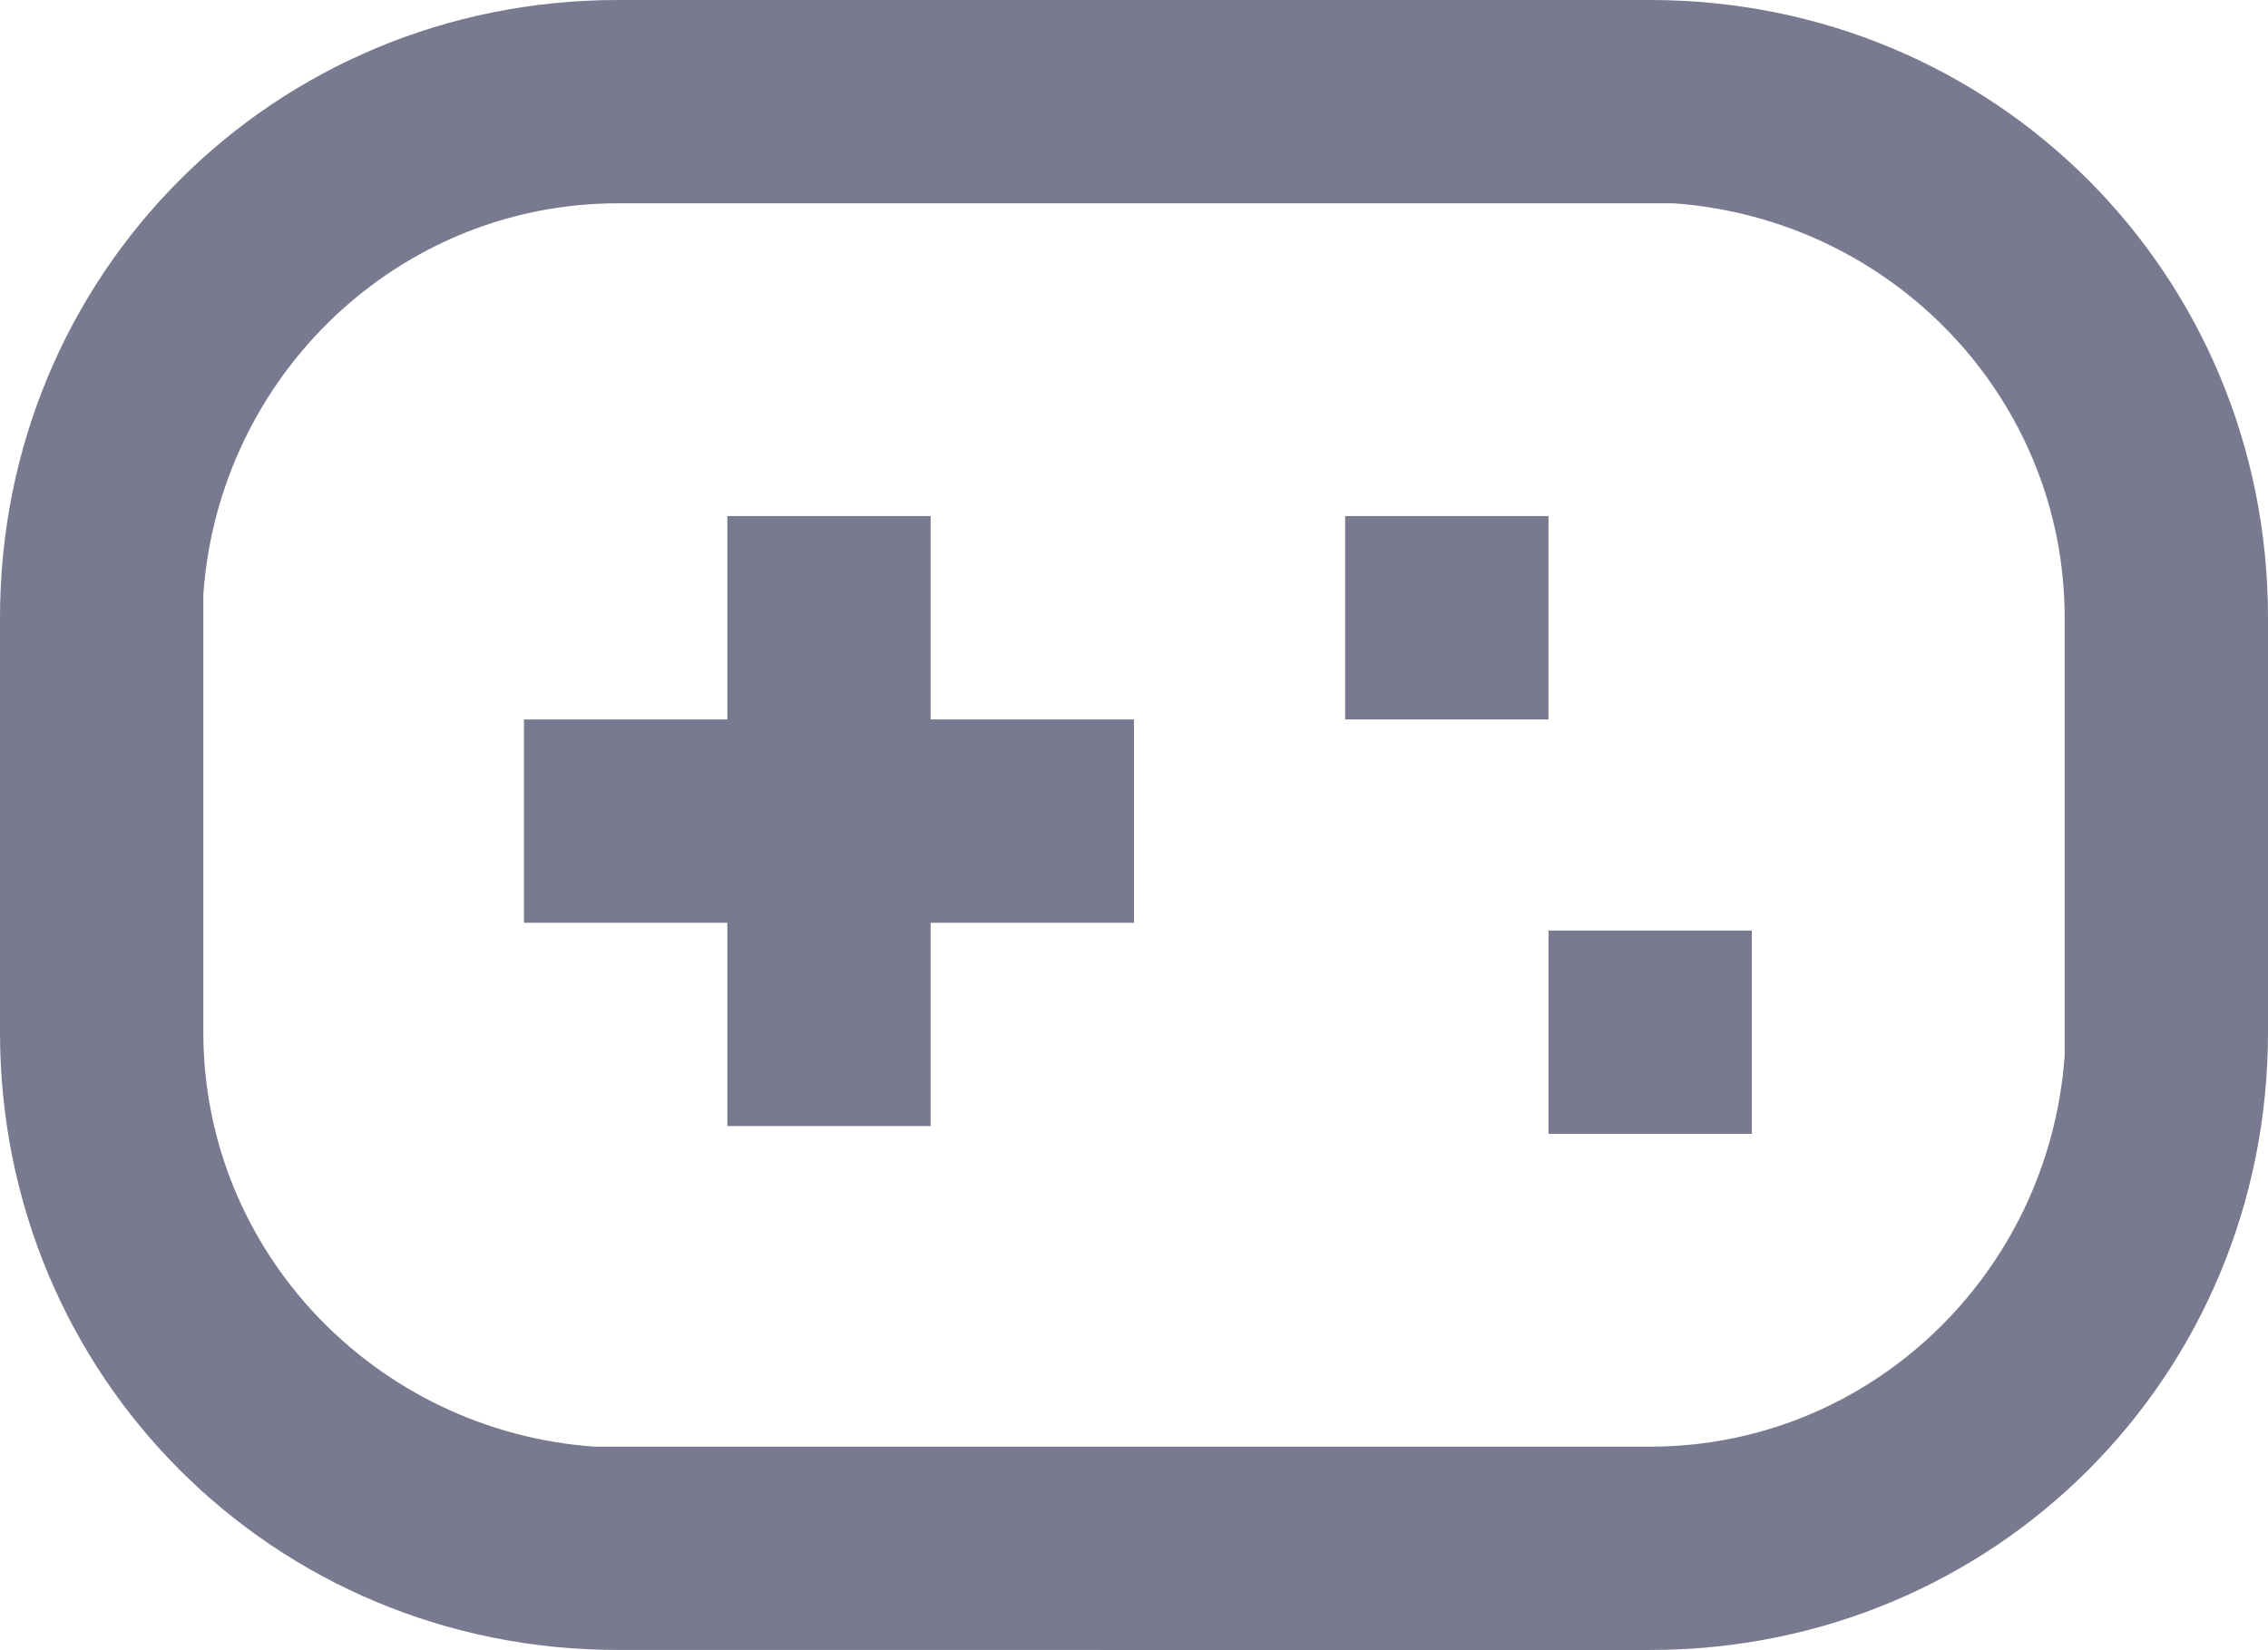 <?xml version="1.0" encoding="UTF-8"?>
<svg id="Layer_1" data-name="Layer 1" xmlns="http://www.w3.org/2000/svg" version="1.1" viewBox="0 0 29 21.1">
  <defs>
    <style>
      .cls-1 {
        fill: #797a8f;
        stroke-width: 0px;
      }
    </style>
  </defs>
  <path class="cls-1" d="M21.1,0c4.4,0,7.9,3.5,7.9,7.9v5.3c0,4.4-3.5,7.9-7.9,7.9H7.9c-4.4,0-7.9-3.5-7.9-7.9v-5.3C0,3.5,3.5,0,7.9,0h13.2ZM21.1,2.6H7.9c-2.8,0-5.1,2.2-5.3,5v.3s0,5.3,0,5.3c0,2.8,2.2,5.1,5,5.3h.3s13.2,0,13.2,0c2.8,0,5.1-2.2,5.3-5v-.3s0-5.3,0-5.3c0-2.8-2.2-5.1-5-5.3h-.3ZM11.9,6.6v2.6h2.6v2.6h-2.6v2.6s-2.6,0-2.6,0v-2.6h-2.6v-2.6h2.6v-2.6h2.6ZM22.4,11.9v2.6h-2.6v-2.6h2.6ZM19.8,6.6v2.6h-2.6v-2.6h2.6Z"/>
</svg>